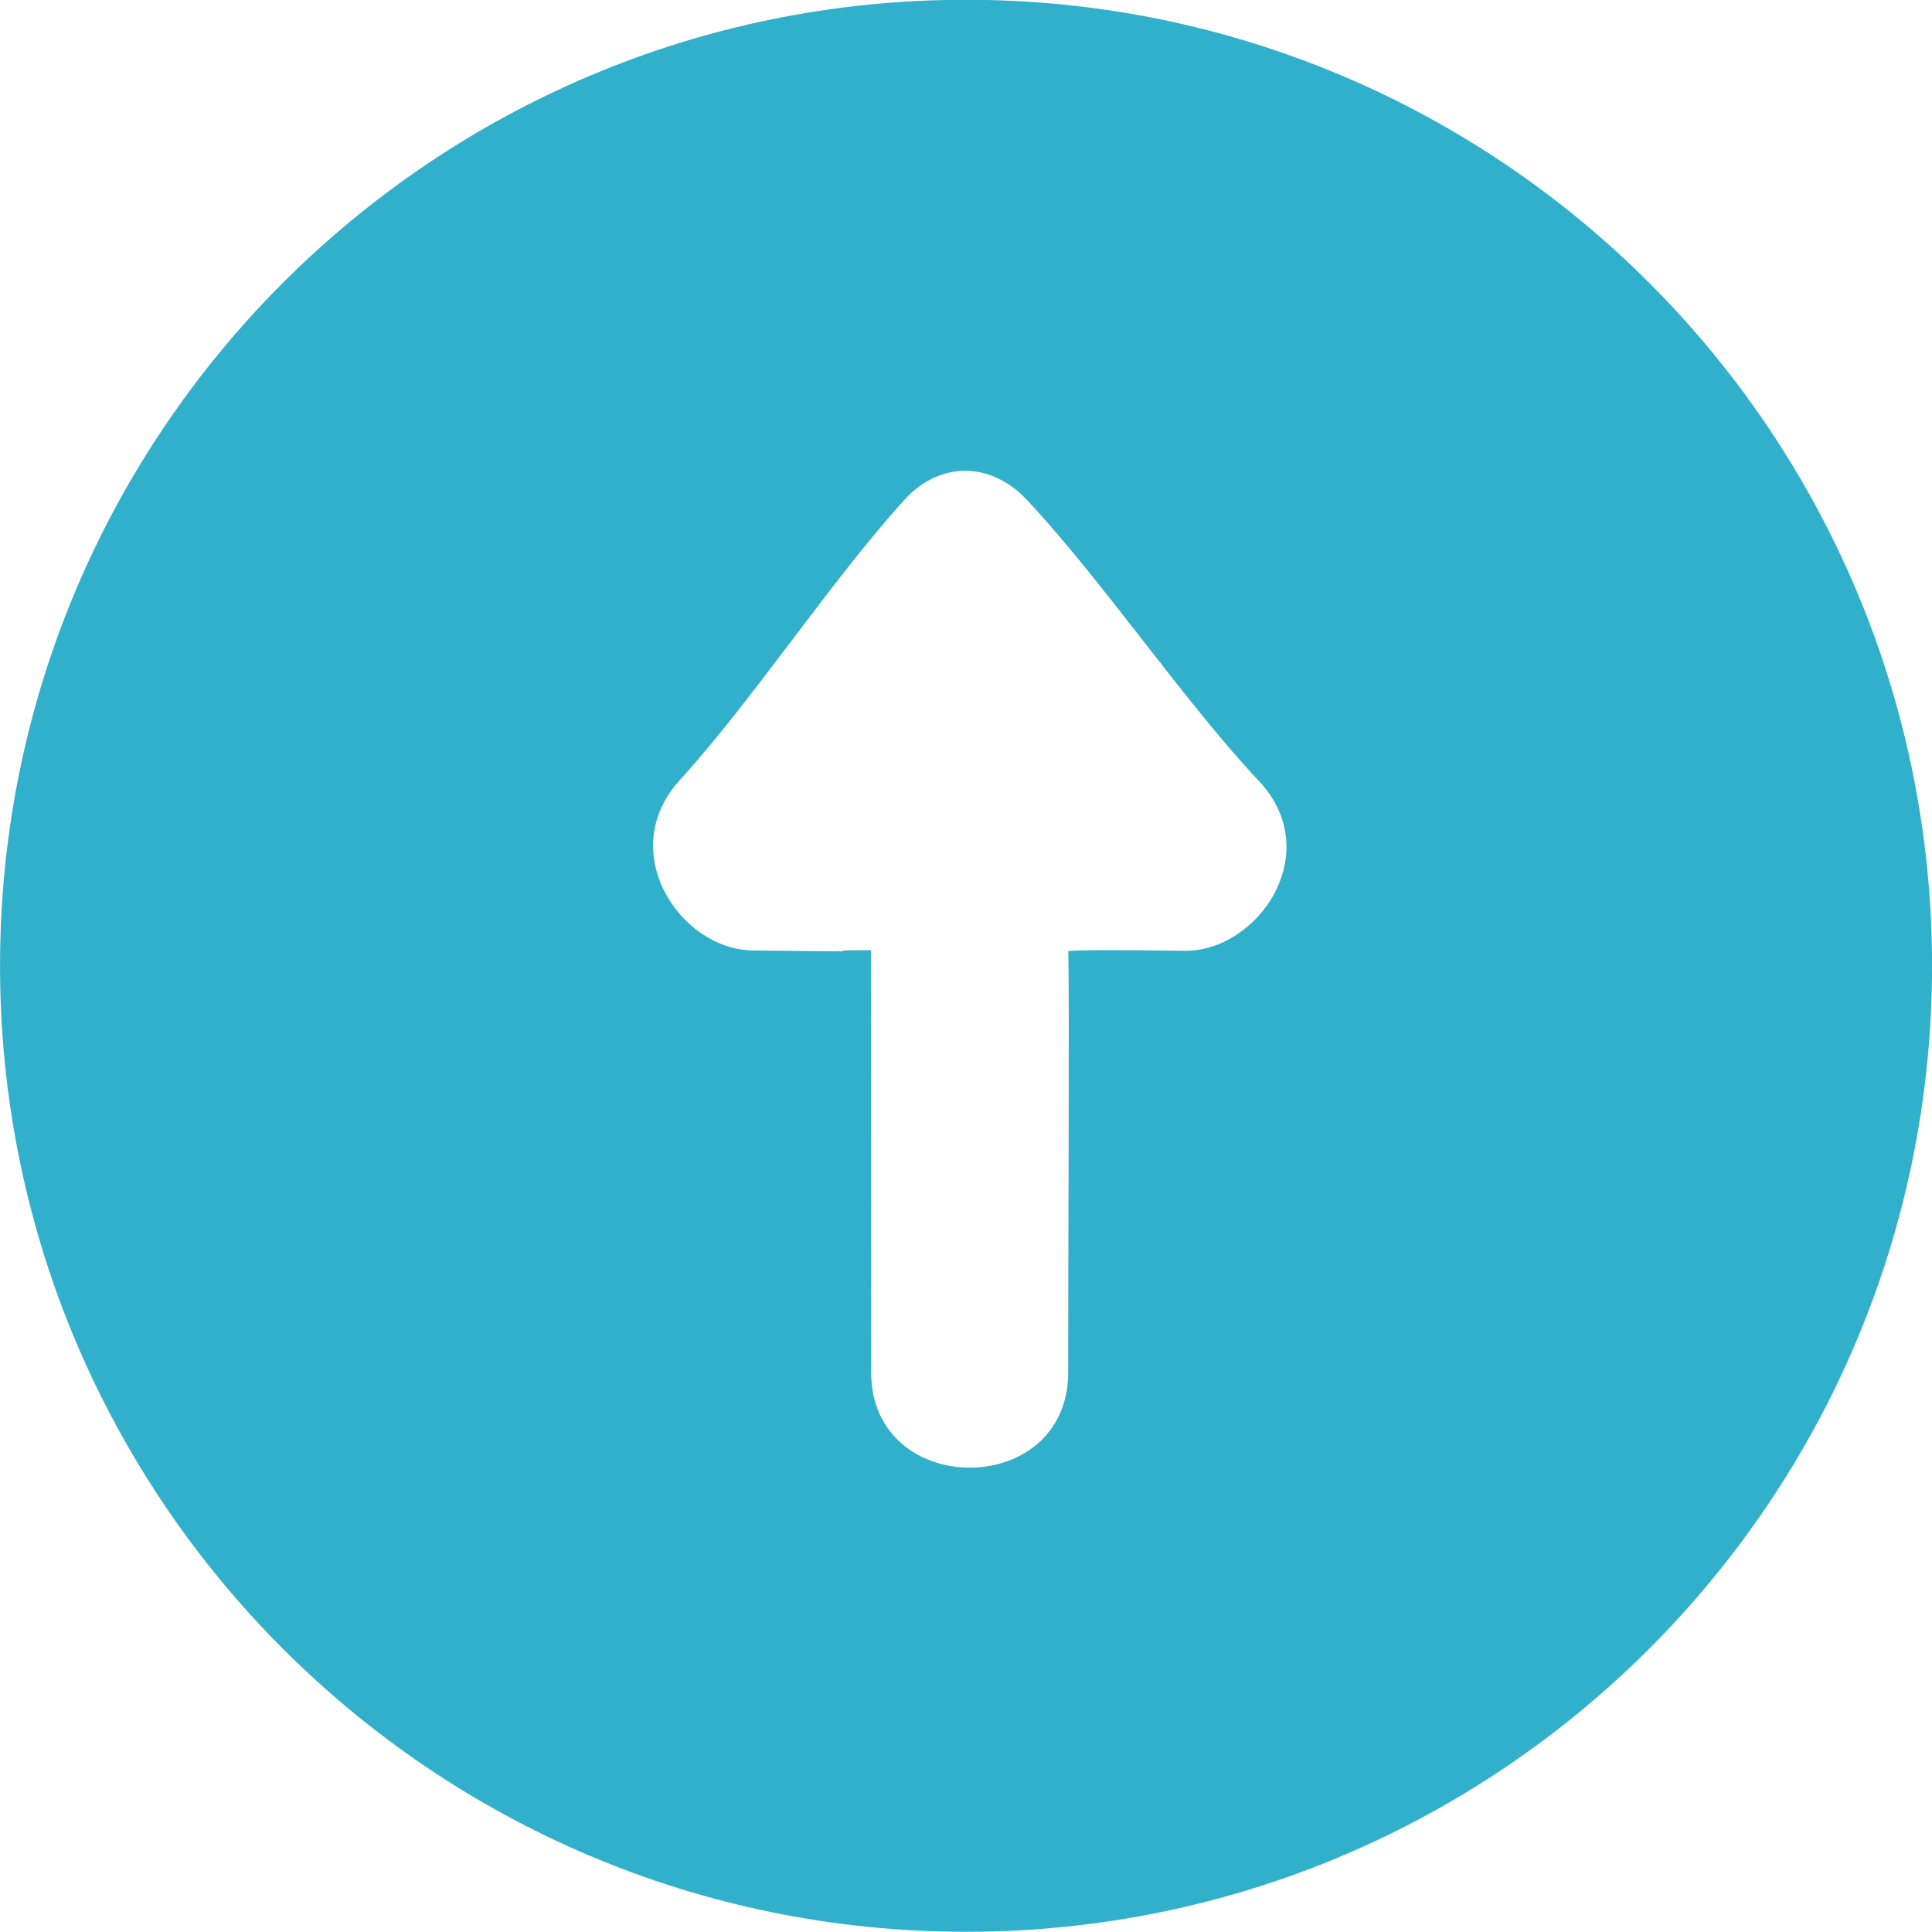 <svg xmlns="http://www.w3.org/2000/svg" width="52" height="52" viewBox="0 0 52 52"><path fill-rule="evenodd" clip-rule="evenodd" fill="#30B0CA" d="M26.001 51.994c-14.359 0-26-11.64-26-26 0-14.359 11.641-26 26-26s26 11.641 26 26c-.001 14.36-11.641 26-26 26zm7.883-30.973c-2.006-2.131-4.248-5.444-6.255-7.577-.957-1.016-2.324-1.043-3.278 0-1.938 2.124-4.113 5.426-6.052 7.549-1.755 1.922.005 4.567 1.964 4.589 4.238.05 1.23-.009 3.178-.007l.006 11.363c.003 3.419 5.305 3.419 5.303 0-.003-2.811.037-10.046.002-11.33 0 0-.213-.065 3.115-.017 2.005.03 3.824-2.649 2.017-4.57z"/></svg>
